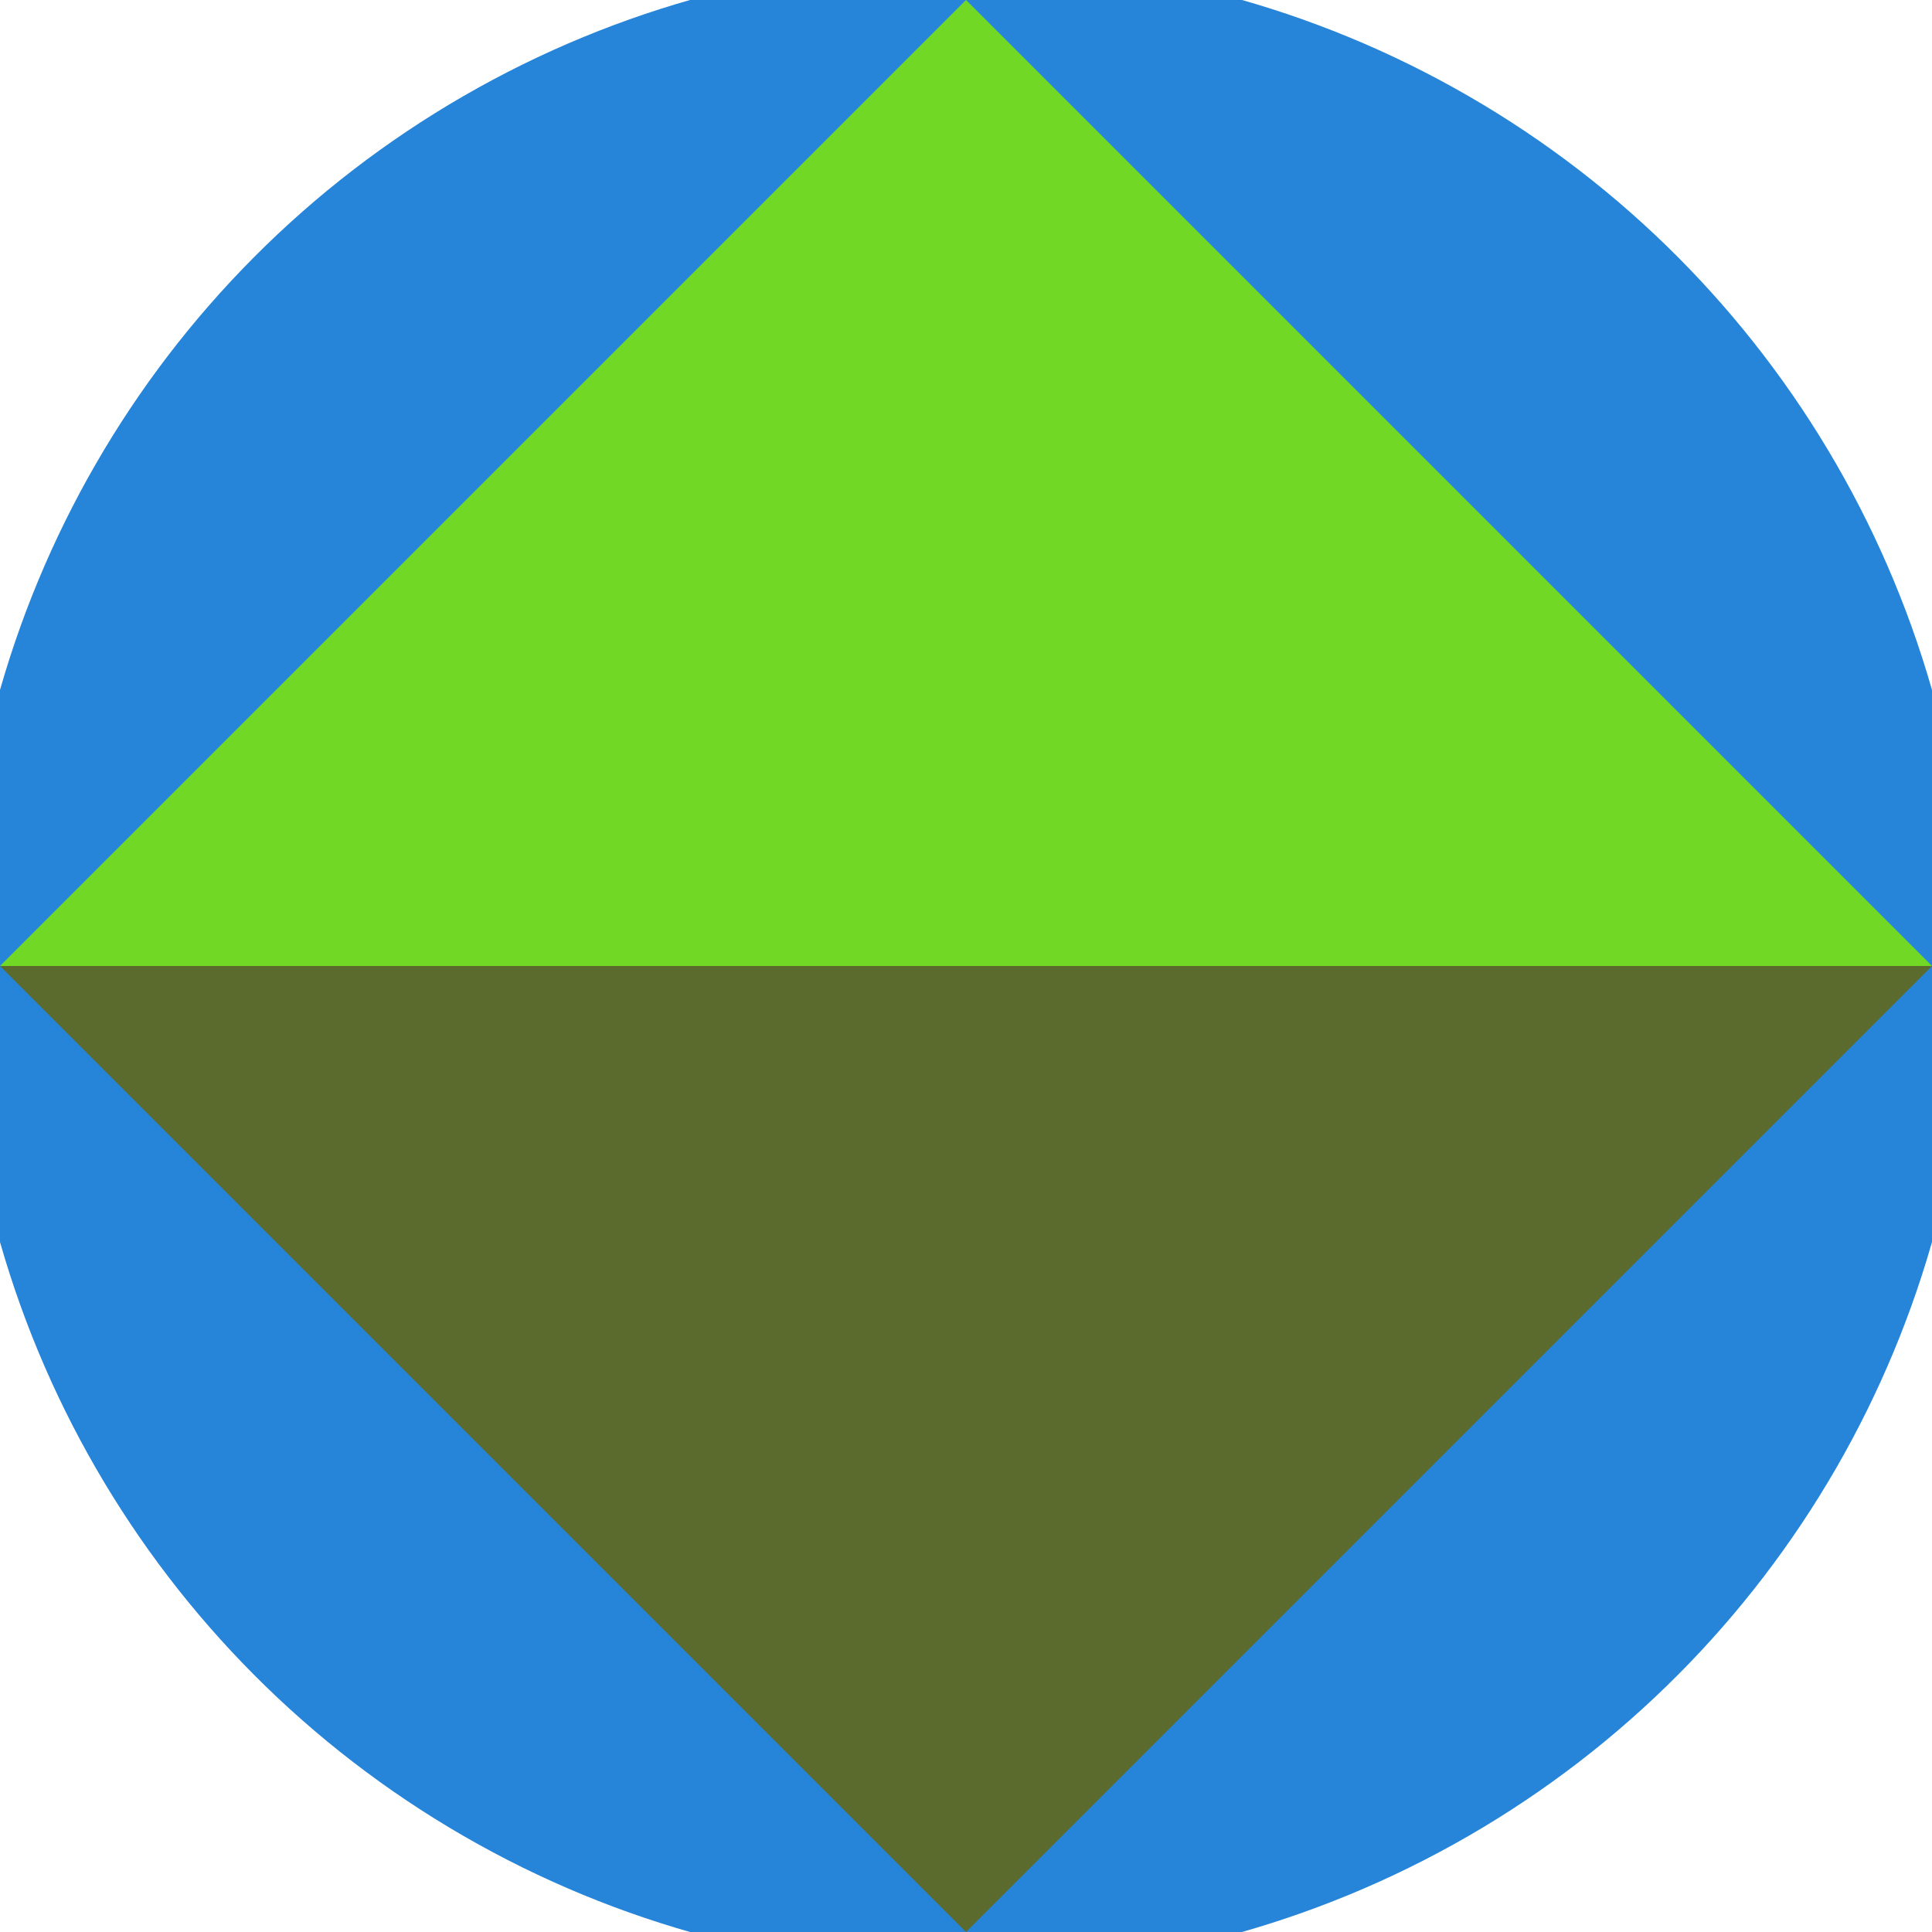 <svg xmlns="http://www.w3.org/2000/svg" width="128" height="128" viewBox="0 0 100 100" shape-rendering="geometricPrecision">
                            <defs>
                                <clipPath id="clip">
                                    <circle cx="50" cy="50" r="52" />
                                    <!--<rect x="0" y="0" width="100" height="100"/>-->
                                </clipPath>
                            </defs>
                            <g transform="rotate(0 50 50)">
                            <rect x="0" y="0" width="100" height="100" fill="#2684d9" clip-path="url(#clip)"/><path d="M 50 100 L 0 50 H 100 Z" fill="#5b6b2e" clip-path="url(#clip)"/><path d="M 0 50 H 100 L 50 0 Z" fill="#71d926" clip-path="url(#clip)"/></g></svg>